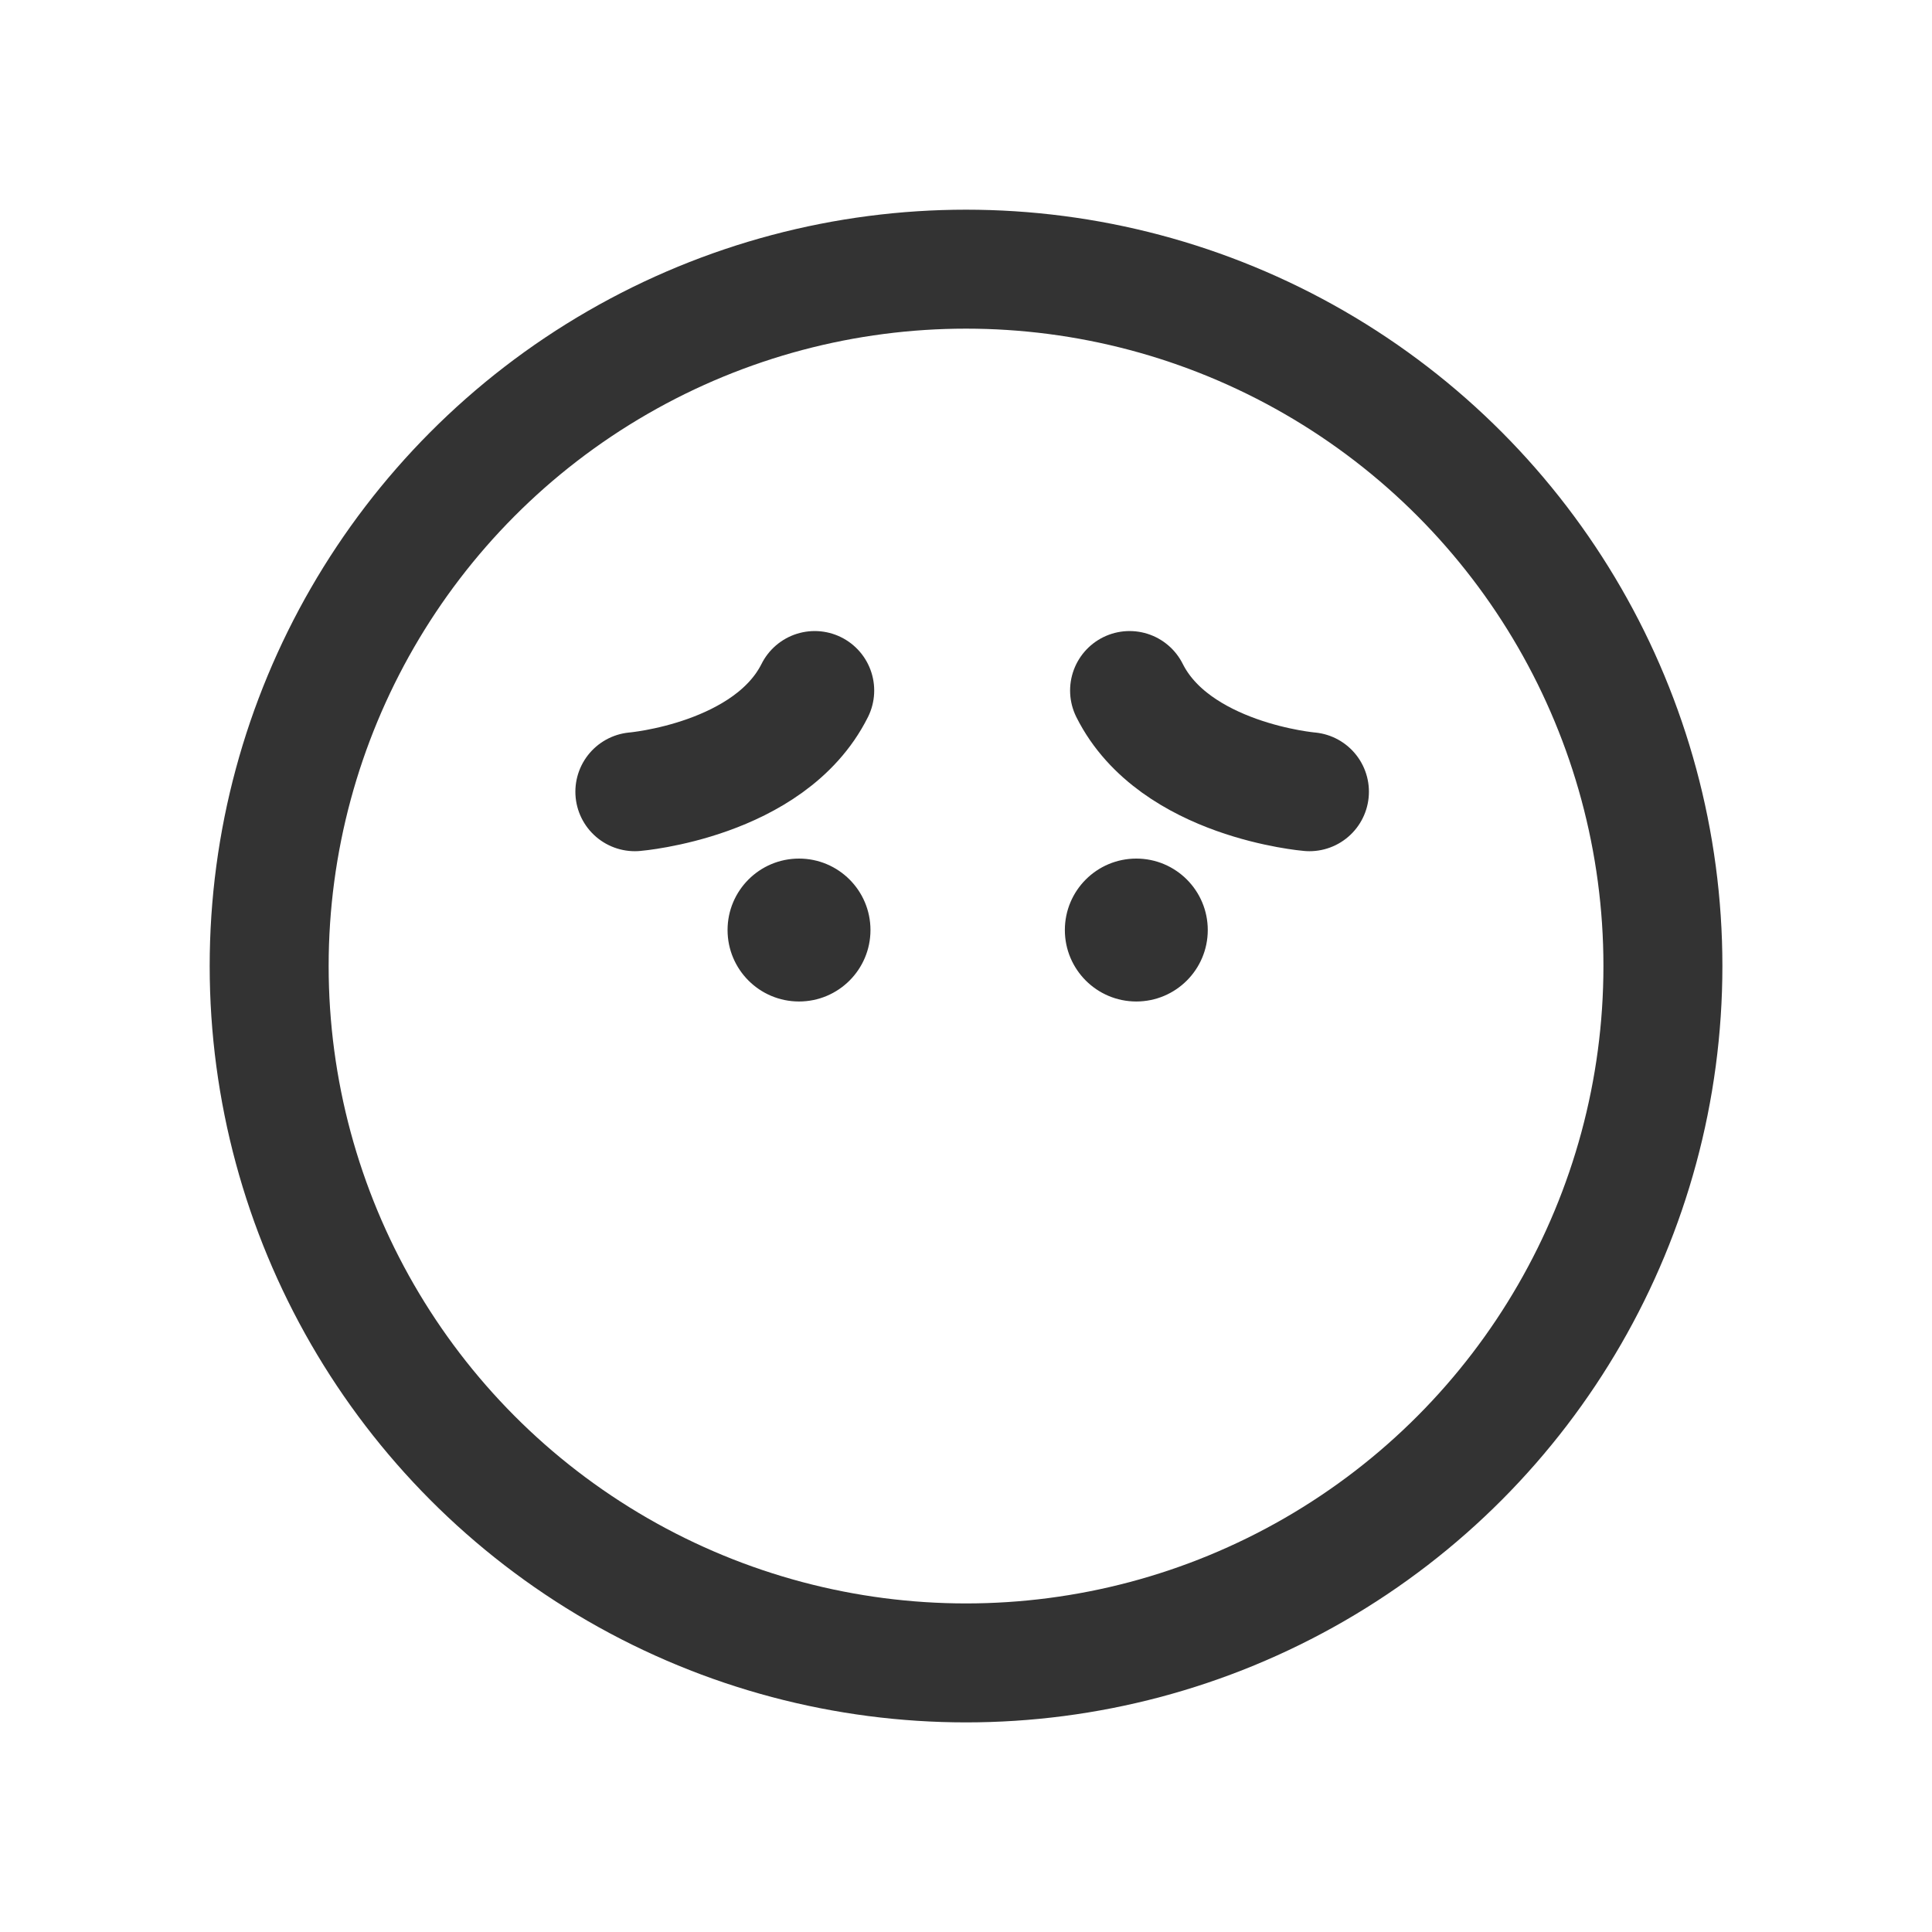 <svg xmlns="http://www.w3.org/2000/svg" viewBox="0 0 243.61 243.61"><defs><style>.cls-1,.cls-2,.cls-4{fill:none;}.cls-1,.cls-2,.cls-3{stroke:#333;}.cls-1,.cls-2{stroke-linecap:round;stroke-width:15px;}.cls-1,.cls-3{stroke-miterlimit:10;}.cls-2{stroke-linejoin:round;}.cls-3{fill:#333;}</style></defs><g id="Layer_2" data-name="Layer 2"><g id="Layer_1-2" data-name="Layer 1"><circle class="cls-1" cx="121.81" cy="121.81" r="87.87"/><path class="cls-2" d="M80.05,99.83s17-1.42,22.68-12.76"/><path class="cls-2" d="M165.11,99.83s-17-1.42-22.68-12.76"/><circle class="cls-3" cx="100.75" cy="117.27" r="8.51"/><circle class="cls-3" cx="143.28" cy="117.27" r="8.51"/><rect class="cls-4" width="243.61" height="243.61"/></g></g></svg>